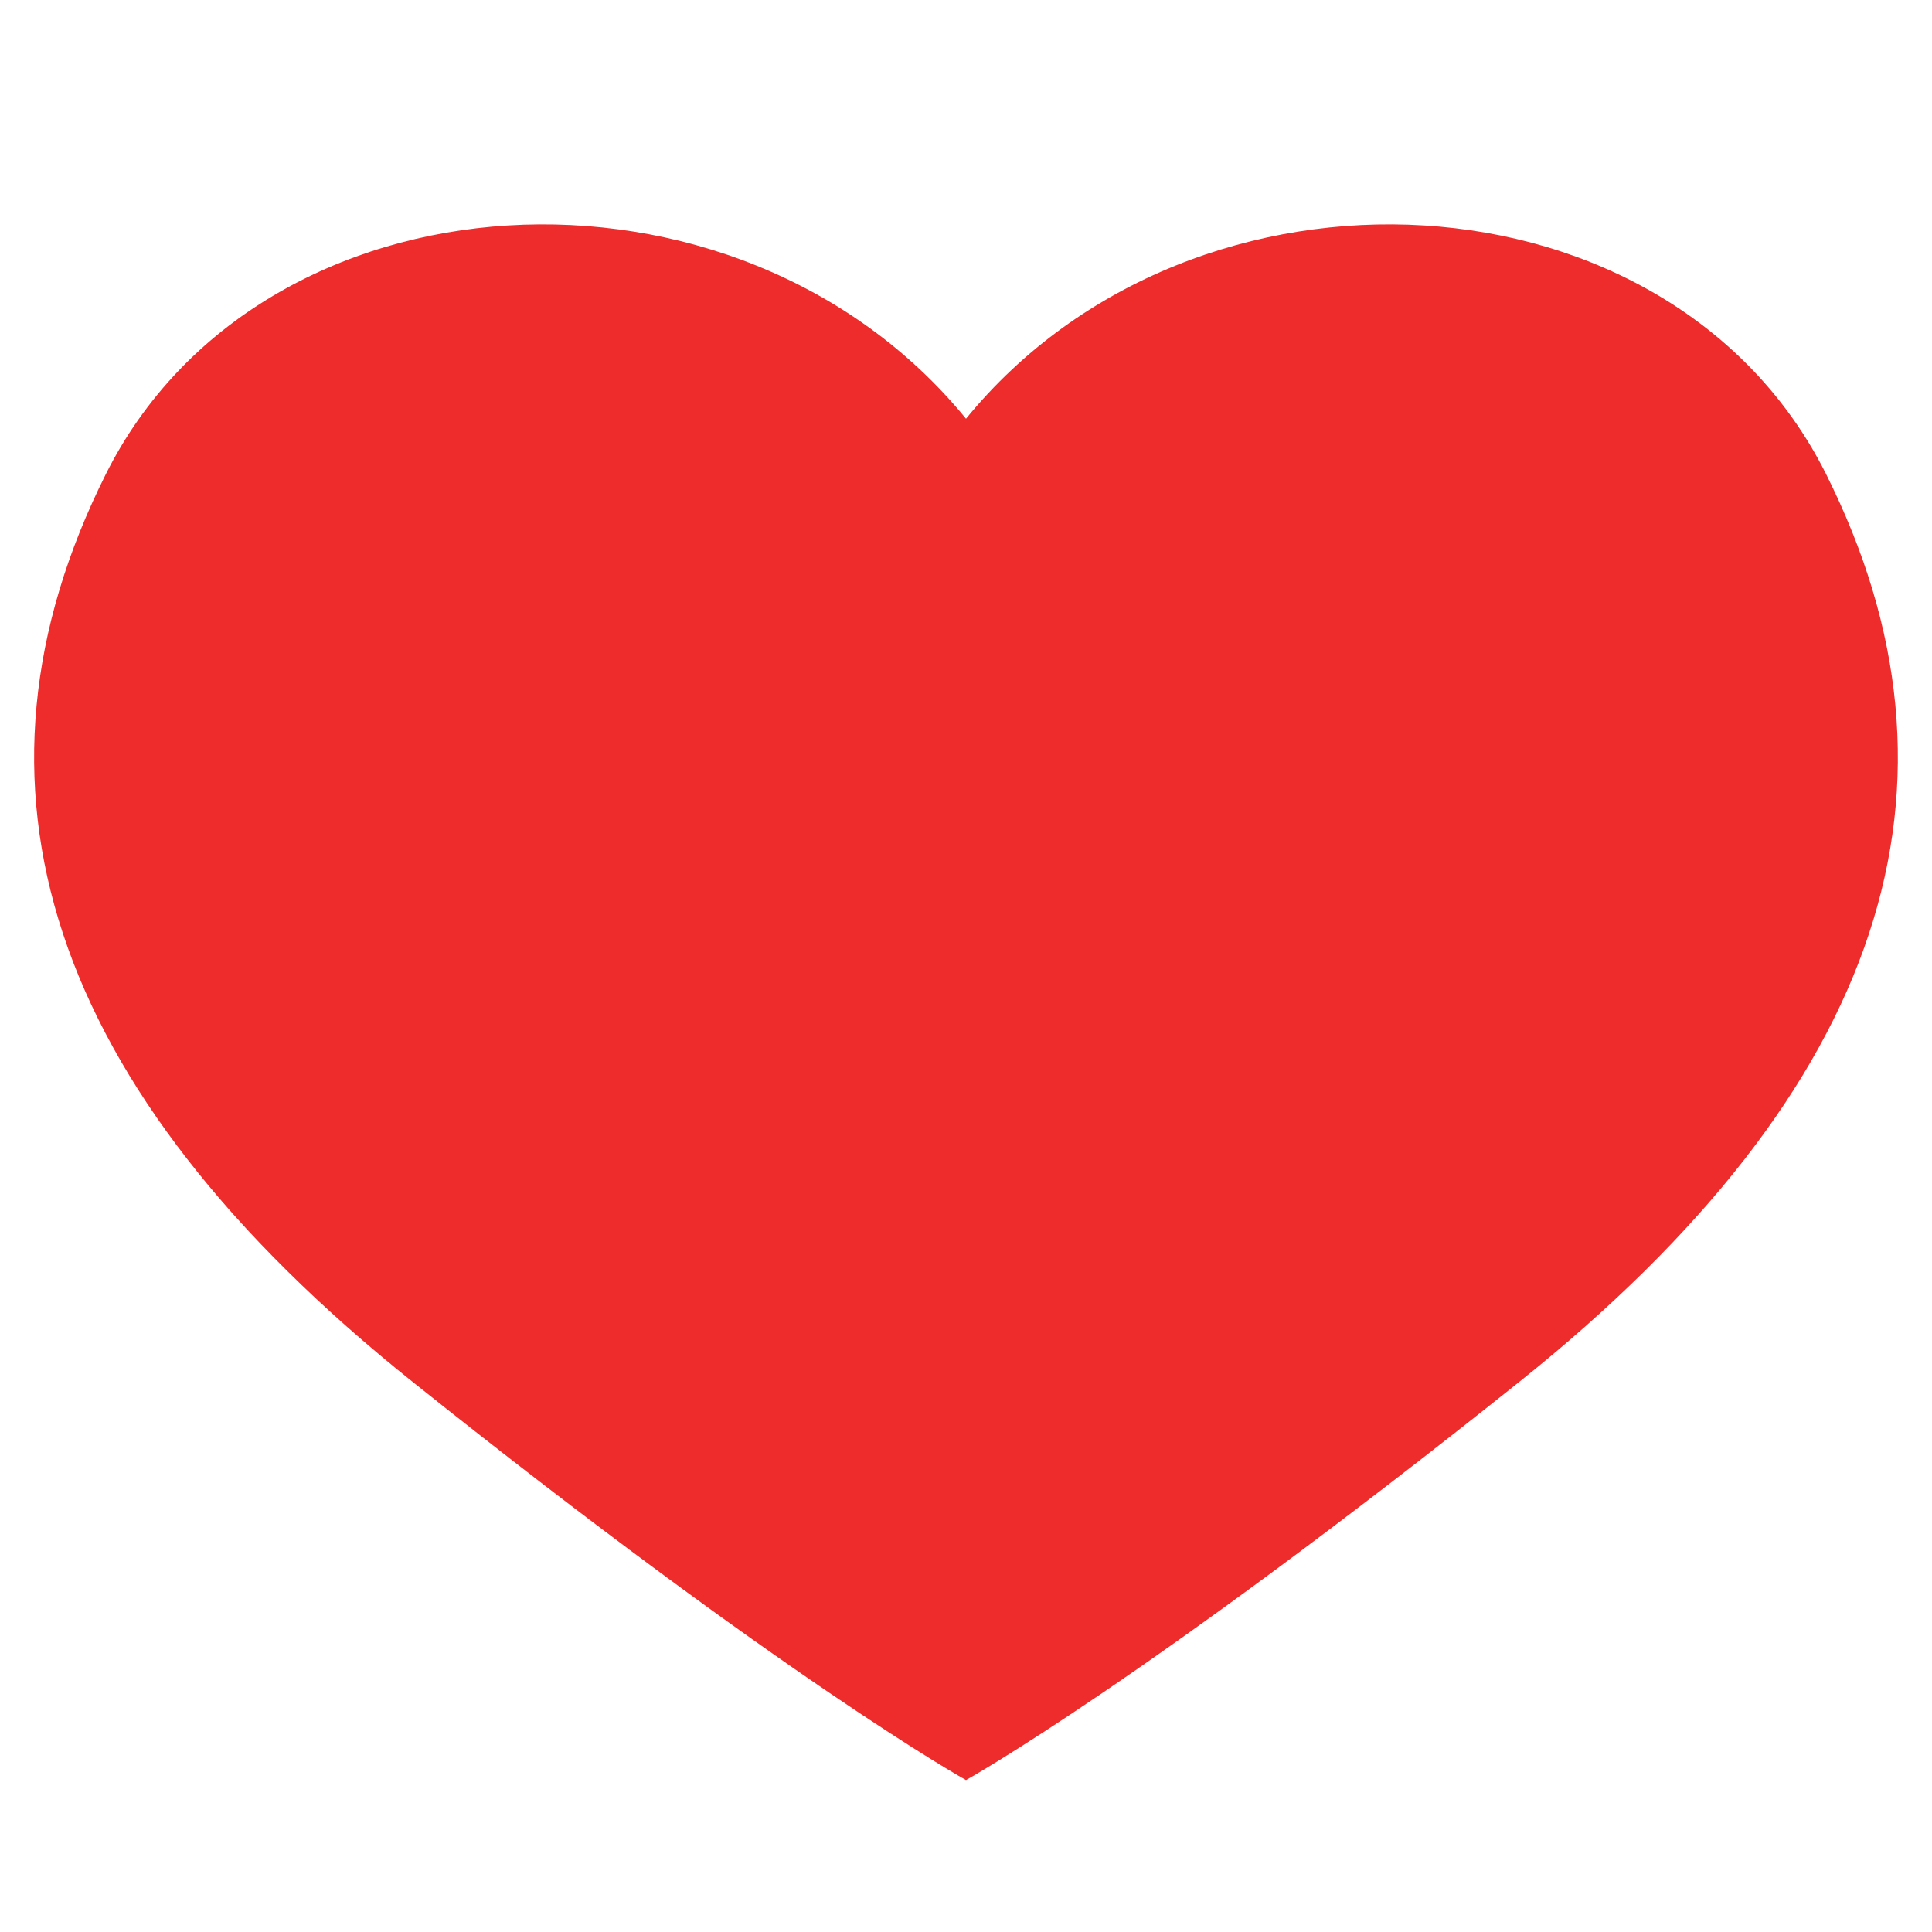 <svg xmlns="http://www.w3.org/2000/svg" xmlns:xlink="http://www.w3.org/1999/xlink" width="196" zoomAndPan="magnify" viewBox="0 0 147 147" height="196" preserveAspectRatio="xMidYMid meet" version="1.0"><defs><clipPath id="eb32b22543"><path d="M 2 17 L 145 17 L 145 135.699 L 2 135.699 Z M 2 17 " clip-rule="nonzero"/></clipPath></defs><g clip-path="url(#eb32b22543)"><path fill="#ee2c2c" d="M 138.953 36.094 C 127.184 12.551 90.922 10.543 73.5 31.859 C 56.074 10.543 19.812 12.551 8.043 36.094 C -3.727 59.637 3.363 82.746 31.402 105.148 C 59.723 127.773 73.5 135.441 73.5 135.441 C 73.5 135.441 87.273 127.773 115.594 105.145 C 143.633 82.746 150.727 59.637 138.953 36.094 Z M 138.953 36.094 " fill-opacity="1" fill-rule="nonzero"/></g></svg>
